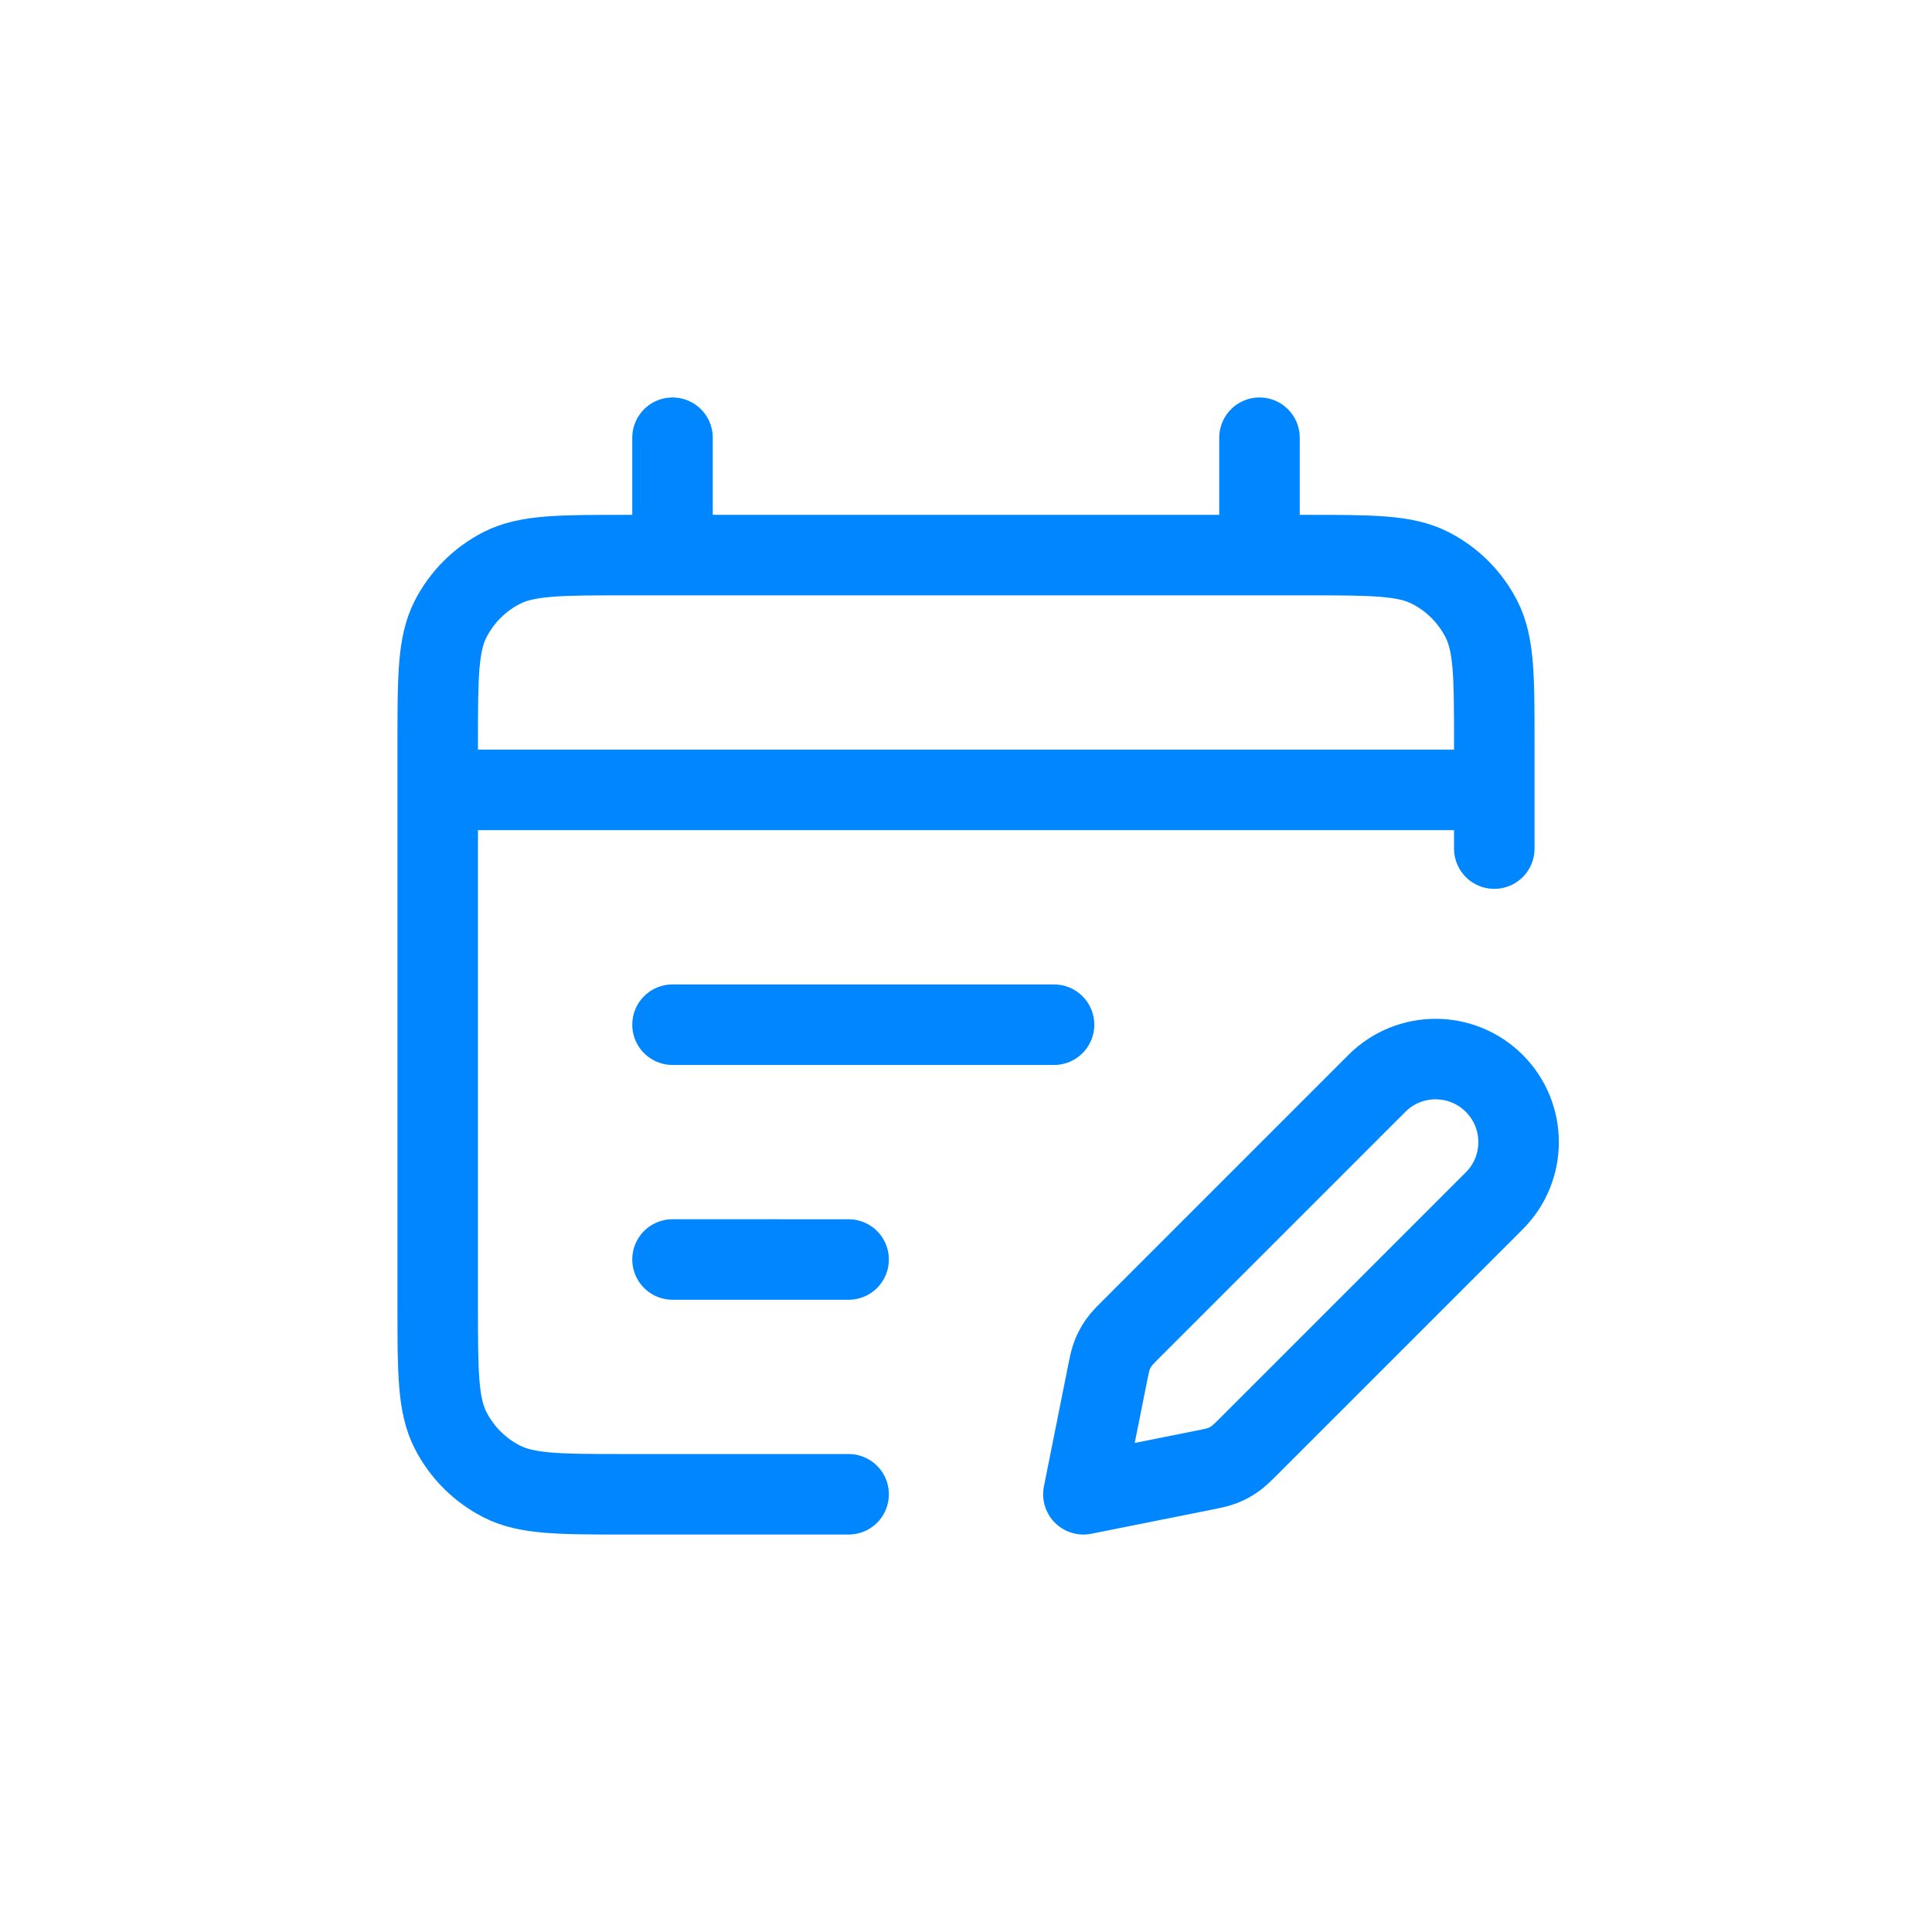 <?xml version="1.0" encoding="UTF-8"?> <svg xmlns="http://www.w3.org/2000/svg" width="96" height="96" viewBox="0 0 96 96" fill="none"><path d="M42.167 74.25H31.083C27.816 74.25 26.183 74.25 24.935 73.614C23.837 73.055 22.945 72.163 22.386 71.065C21.75 69.817 21.75 68.184 21.75 64.917V36.917C21.75 33.65 21.75 32.016 22.386 30.768C22.945 29.671 23.837 28.778 24.935 28.219C26.183 27.583 27.816 27.583 31.083 27.583H64.917C68.184 27.583 69.817 27.583 71.065 28.219C72.163 28.778 73.055 29.671 73.614 30.768C74.25 32.016 74.25 33.65 74.25 36.917V42.167M33.417 21.75V27.583M62.583 21.75V27.583M21.75 39.25H74.25M52.375 50.917L33.417 50.917M42.167 62.584L33.417 62.583M53.833 74.25L59.739 73.069C60.255 72.966 60.512 72.914 60.752 72.82C60.965 72.737 61.168 72.628 61.355 72.497C61.567 72.35 61.753 72.164 62.124 71.793L74.25 59.667C75.861 58.056 75.861 55.444 74.25 53.833C72.639 52.222 70.028 52.222 68.417 53.833L56.291 65.959C55.919 66.331 55.734 66.516 55.586 66.728C55.455 66.916 55.347 67.118 55.263 67.331C55.169 67.571 55.118 67.829 55.015 68.344L53.833 74.25Z" stroke="#0087FF" stroke-width="4" stroke-linecap="round" stroke-linejoin="round"></path></svg> 